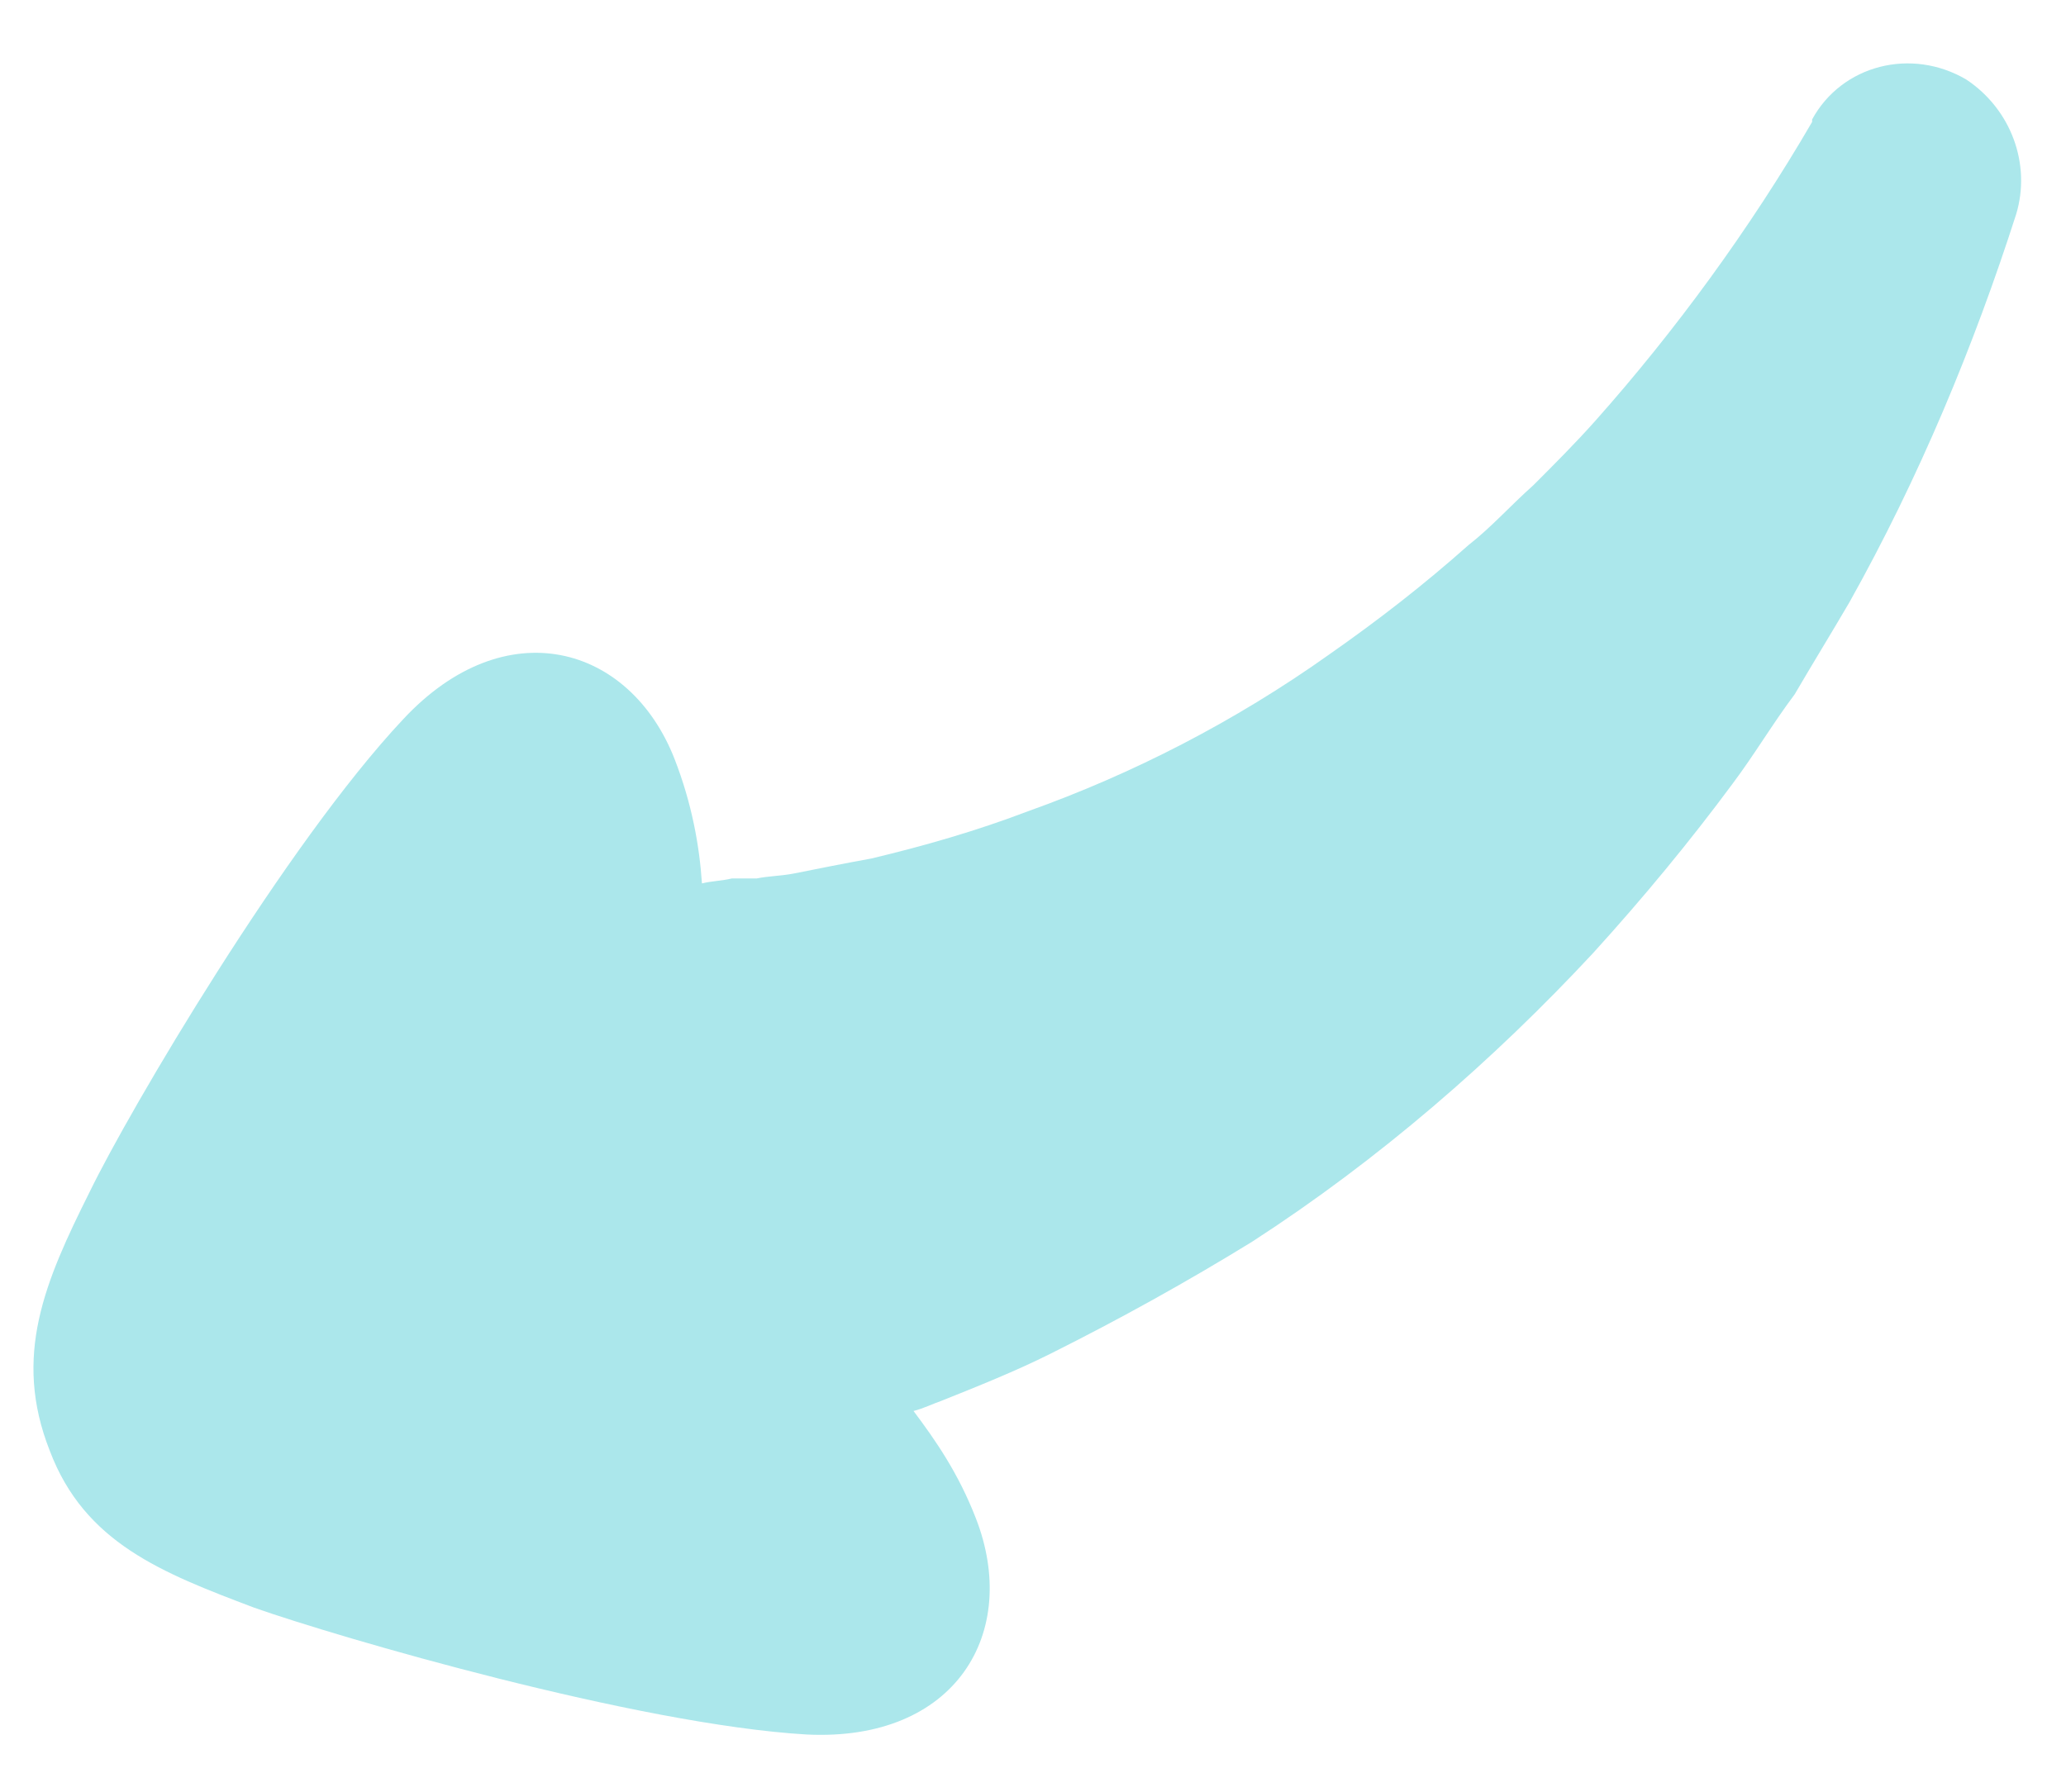 <svg enable-background="new 0 0 83 72" viewBox="0 0 83 72" xmlns="http://www.w3.org/2000/svg"><path d="m10.2 64.6c3.4 1.2 15.4 4.7 22.2 5.1 6 .3 8.6-4.1 6.8-8.7-.7-1.8-1.6-3.1-2.5-4.3.4-.1.8-.3 1.1-.4 1.5-.6 3-1.2 4.4-1.9 2.8-1.4 5.5-2.9 8.1-4.5 5.1-3.3 9.7-7.3 13.7-11.6 2-2.2 3.9-4.5 5.6-6.8.9-1.2 1.6-2.4 2.5-3.6.7-1.2 1.5-2.5 2.2-3.7 2.8-5 5-10.3 6.7-15.6.6-2-.2-4.2-2-5.4-2.2-1.3-5-.6-6.2 1.6v.1c-2.5 4.3-5.5 8.4-8.7 12-.8.9-1.7 1.8-2.5 2.6-.9.8-1.7 1.7-2.6 2.4-1.8 1.6-3.6 3-5.6 4.4-3.8 2.7-7.9 4.8-12.1 6.3-2.1.8-4.2 1.4-6.3 1.9-1.1.2-2.1.4-3.1.6-.5.1-1 .1-1.5.2-.2 0-.5 0-.7 0-.1 0-.2 0-.3 0h-.1.1c-.4.1-.8.1-1.2.2-.1-1.5-.4-3.2-1.1-5-1.8-4.6-6.8-6-10.9-1.6-4.7 5-11 15.7-12.6 19-1.8 3.6-3.1 6.6-1.6 10.4 1.4 3.7 4.5 4.9 8.2 6.3" fill="#abe7eb"/></svg>